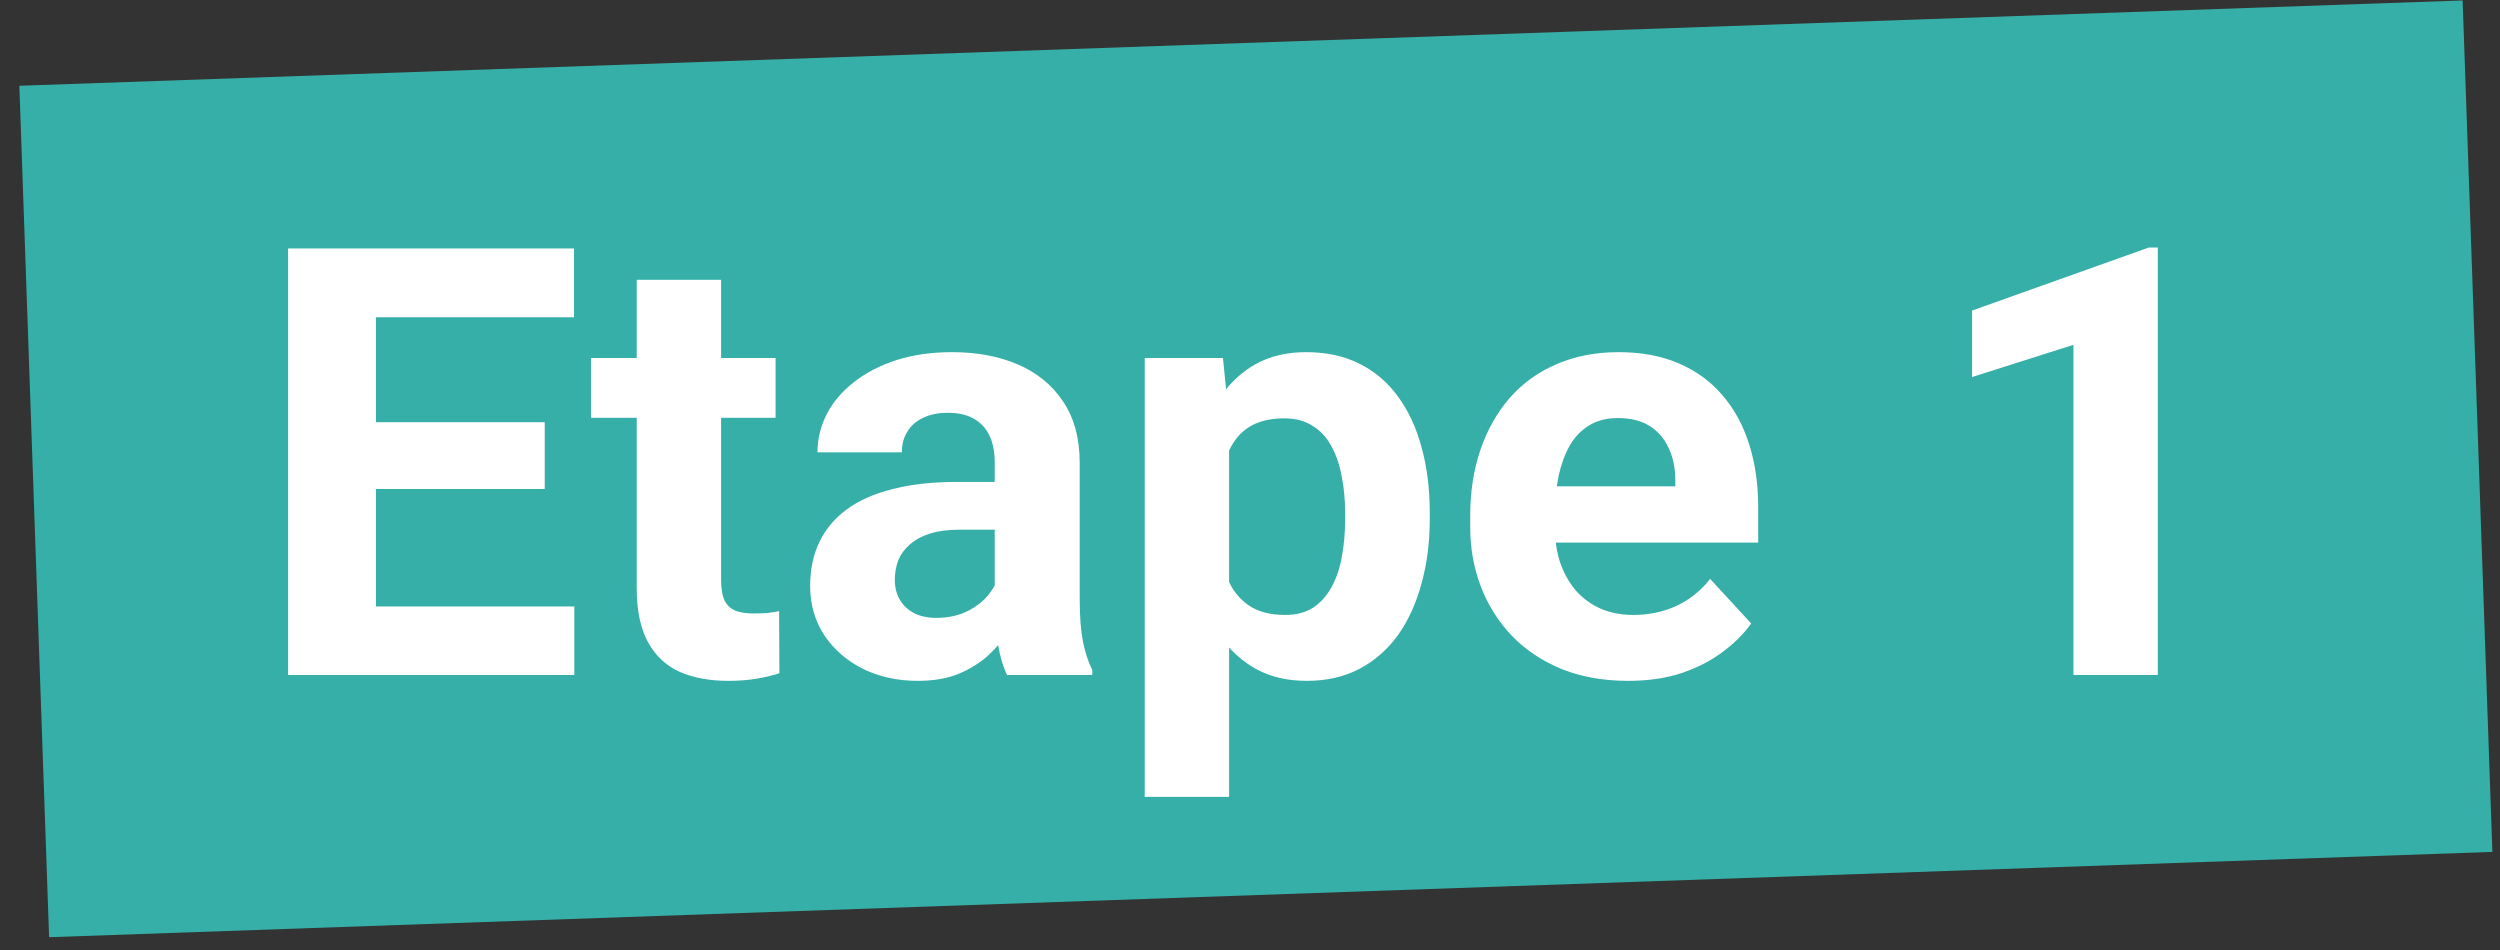 <svg width="100" height="38" viewBox="0 0 100 38" fill="none" xmlns="http://www.w3.org/2000/svg">
<rect x="0" y="0" width="100" height="38" fill="#333333" stroke="none"/>
<g clip-path="url(#clip0_191_2604)">
<path fill-rule="evenodd" clip-rule="evenodd" d="M0.774 3.431L98.505 0.018L99.695 34.076L1.964 37.488L0.774 3.431Z" fill="#35AFA7"/>
<path d="M22.973 24.258V27H13.891V24.258H22.973ZM15.039 9.938V27H11.523V9.938H15.039ZM21.789 16.887V19.559H13.891V16.887H21.789ZM22.961 9.938V12.691H13.891V9.938H22.961ZM31.023 14.32V16.711H23.641V14.32H31.023ZM25.469 11.191H28.844V23.18C28.844 23.547 28.891 23.828 28.984 24.023C29.086 24.219 29.234 24.355 29.43 24.434C29.625 24.504 29.871 24.539 30.168 24.539C30.379 24.539 30.566 24.531 30.73 24.516C30.902 24.492 31.047 24.469 31.164 24.445L31.176 26.93C30.887 27.023 30.574 27.098 30.238 27.152C29.902 27.207 29.531 27.234 29.125 27.234C28.383 27.234 27.734 27.113 27.18 26.871C26.633 26.621 26.211 26.223 25.914 25.676C25.617 25.129 25.469 24.41 25.469 23.52V11.191ZM39.789 24.141V18.492C39.789 18.086 39.723 17.738 39.59 17.449C39.457 17.152 39.25 16.922 38.969 16.758C38.695 16.594 38.34 16.512 37.902 16.512C37.527 16.512 37.203 16.578 36.93 16.711C36.656 16.836 36.445 17.02 36.297 17.262C36.148 17.496 36.074 17.773 36.074 18.094H32.699C32.699 17.555 32.824 17.043 33.074 16.559C33.324 16.074 33.688 15.648 34.164 15.281C34.641 14.906 35.207 14.613 35.863 14.402C36.527 14.191 37.27 14.086 38.09 14.086C39.074 14.086 39.949 14.25 40.715 14.578C41.48 14.906 42.082 15.398 42.52 16.055C42.965 16.711 43.188 17.531 43.188 18.516V23.941C43.188 24.637 43.23 25.207 43.316 25.652C43.402 26.09 43.527 26.473 43.691 26.801V27H40.281C40.117 26.656 39.992 26.227 39.906 25.711C39.828 25.188 39.789 24.664 39.789 24.141ZM40.234 19.277L40.258 21.188H38.371C37.926 21.188 37.539 21.238 37.211 21.34C36.883 21.441 36.613 21.586 36.402 21.773C36.191 21.953 36.035 22.164 35.934 22.406C35.84 22.648 35.793 22.914 35.793 23.203C35.793 23.492 35.859 23.754 35.992 23.988C36.125 24.215 36.316 24.395 36.566 24.527C36.816 24.652 37.109 24.715 37.445 24.715C37.953 24.715 38.395 24.613 38.77 24.41C39.145 24.207 39.434 23.957 39.637 23.66C39.848 23.363 39.957 23.082 39.965 22.816L40.855 24.246C40.73 24.566 40.559 24.898 40.34 25.242C40.129 25.586 39.859 25.91 39.531 26.215C39.203 26.512 38.809 26.758 38.348 26.953C37.887 27.141 37.34 27.234 36.707 27.234C35.902 27.234 35.172 27.074 34.516 26.754C33.867 26.426 33.352 25.977 32.969 25.406C32.594 24.828 32.406 24.172 32.406 23.438C32.406 22.773 32.531 22.184 32.781 21.668C33.031 21.152 33.398 20.719 33.883 20.367C34.375 20.008 34.988 19.738 35.723 19.559C36.457 19.371 37.309 19.277 38.277 19.277H40.234ZM49.164 16.758V31.875H45.789V14.32H48.918L49.164 16.758ZM57.191 20.52V20.766C57.191 21.688 57.082 22.543 56.863 23.332C56.652 24.121 56.34 24.809 55.926 25.395C55.512 25.973 54.996 26.426 54.379 26.754C53.77 27.074 53.066 27.234 52.27 27.234C51.496 27.234 50.824 27.078 50.254 26.766C49.684 26.453 49.203 26.016 48.812 25.453C48.43 24.883 48.121 24.223 47.887 23.473C47.652 22.723 47.473 21.918 47.348 21.059V20.414C47.473 19.492 47.652 18.648 47.887 17.883C48.121 17.109 48.43 16.441 48.812 15.879C49.203 15.309 49.68 14.867 50.242 14.555C50.812 14.242 51.48 14.086 52.246 14.086C53.051 14.086 53.758 14.238 54.367 14.543C54.984 14.848 55.5 15.285 55.914 15.855C56.336 16.426 56.652 17.105 56.863 17.895C57.082 18.684 57.191 19.559 57.191 20.52ZM53.805 20.766V20.52C53.805 19.98 53.758 19.484 53.664 19.031C53.578 18.57 53.438 18.168 53.242 17.824C53.055 17.48 52.805 17.215 52.492 17.027C52.188 16.832 51.816 16.734 51.379 16.734C50.918 16.734 50.523 16.809 50.195 16.957C49.875 17.105 49.613 17.32 49.41 17.602C49.207 17.883 49.055 18.219 48.953 18.609C48.852 19 48.789 19.441 48.766 19.934V21.562C48.805 22.141 48.914 22.66 49.094 23.121C49.273 23.574 49.551 23.934 49.926 24.199C50.301 24.465 50.793 24.598 51.402 24.598C51.848 24.598 52.223 24.5 52.527 24.305C52.832 24.102 53.078 23.824 53.266 23.473C53.461 23.121 53.598 22.715 53.676 22.254C53.762 21.793 53.805 21.297 53.805 20.766ZM65.125 27.234C64.141 27.234 63.258 27.078 62.477 26.766C61.695 26.445 61.031 26.004 60.484 25.441C59.945 24.879 59.531 24.227 59.242 23.484C58.953 22.734 58.809 21.938 58.809 21.094V20.625C58.809 19.664 58.945 18.785 59.219 17.988C59.492 17.191 59.883 16.5 60.391 15.914C60.906 15.328 61.531 14.879 62.266 14.566C63 14.246 63.828 14.086 64.75 14.086C65.648 14.086 66.445 14.234 67.141 14.531C67.836 14.828 68.418 15.25 68.887 15.797C69.363 16.344 69.723 17 69.965 17.766C70.207 18.523 70.328 19.367 70.328 20.297V21.703H60.25V19.453H67.012V19.195C67.012 18.727 66.926 18.309 66.754 17.941C66.59 17.566 66.34 17.27 66.004 17.051C65.668 16.832 65.238 16.723 64.715 16.723C64.269 16.723 63.887 16.82 63.566 17.016C63.246 17.211 62.984 17.484 62.781 17.836C62.586 18.188 62.438 18.602 62.336 19.078C62.242 19.547 62.195 20.062 62.195 20.625V21.094C62.195 21.602 62.266 22.07 62.406 22.5C62.555 22.93 62.762 23.301 63.027 23.613C63.301 23.926 63.629 24.168 64.012 24.34C64.402 24.512 64.844 24.598 65.336 24.598C65.945 24.598 66.512 24.48 67.035 24.246C67.566 24.004 68.023 23.641 68.406 23.156L70.047 24.938C69.781 25.32 69.418 25.688 68.957 26.039C68.504 26.391 67.957 26.68 67.316 26.906C66.676 27.125 65.945 27.234 65.125 27.234ZM86.312 9.902V27H82.938V13.793L78.883 15.082V12.422L85.949 9.902H86.312Z" fill="white"/>
</g>
<defs>
<clipPath id="clip0_191_2604">
<rect width="99.226" height="37.471" fill="white" transform="translate(0.774 0.018)"/>
</clipPath>
</defs>
</svg>
